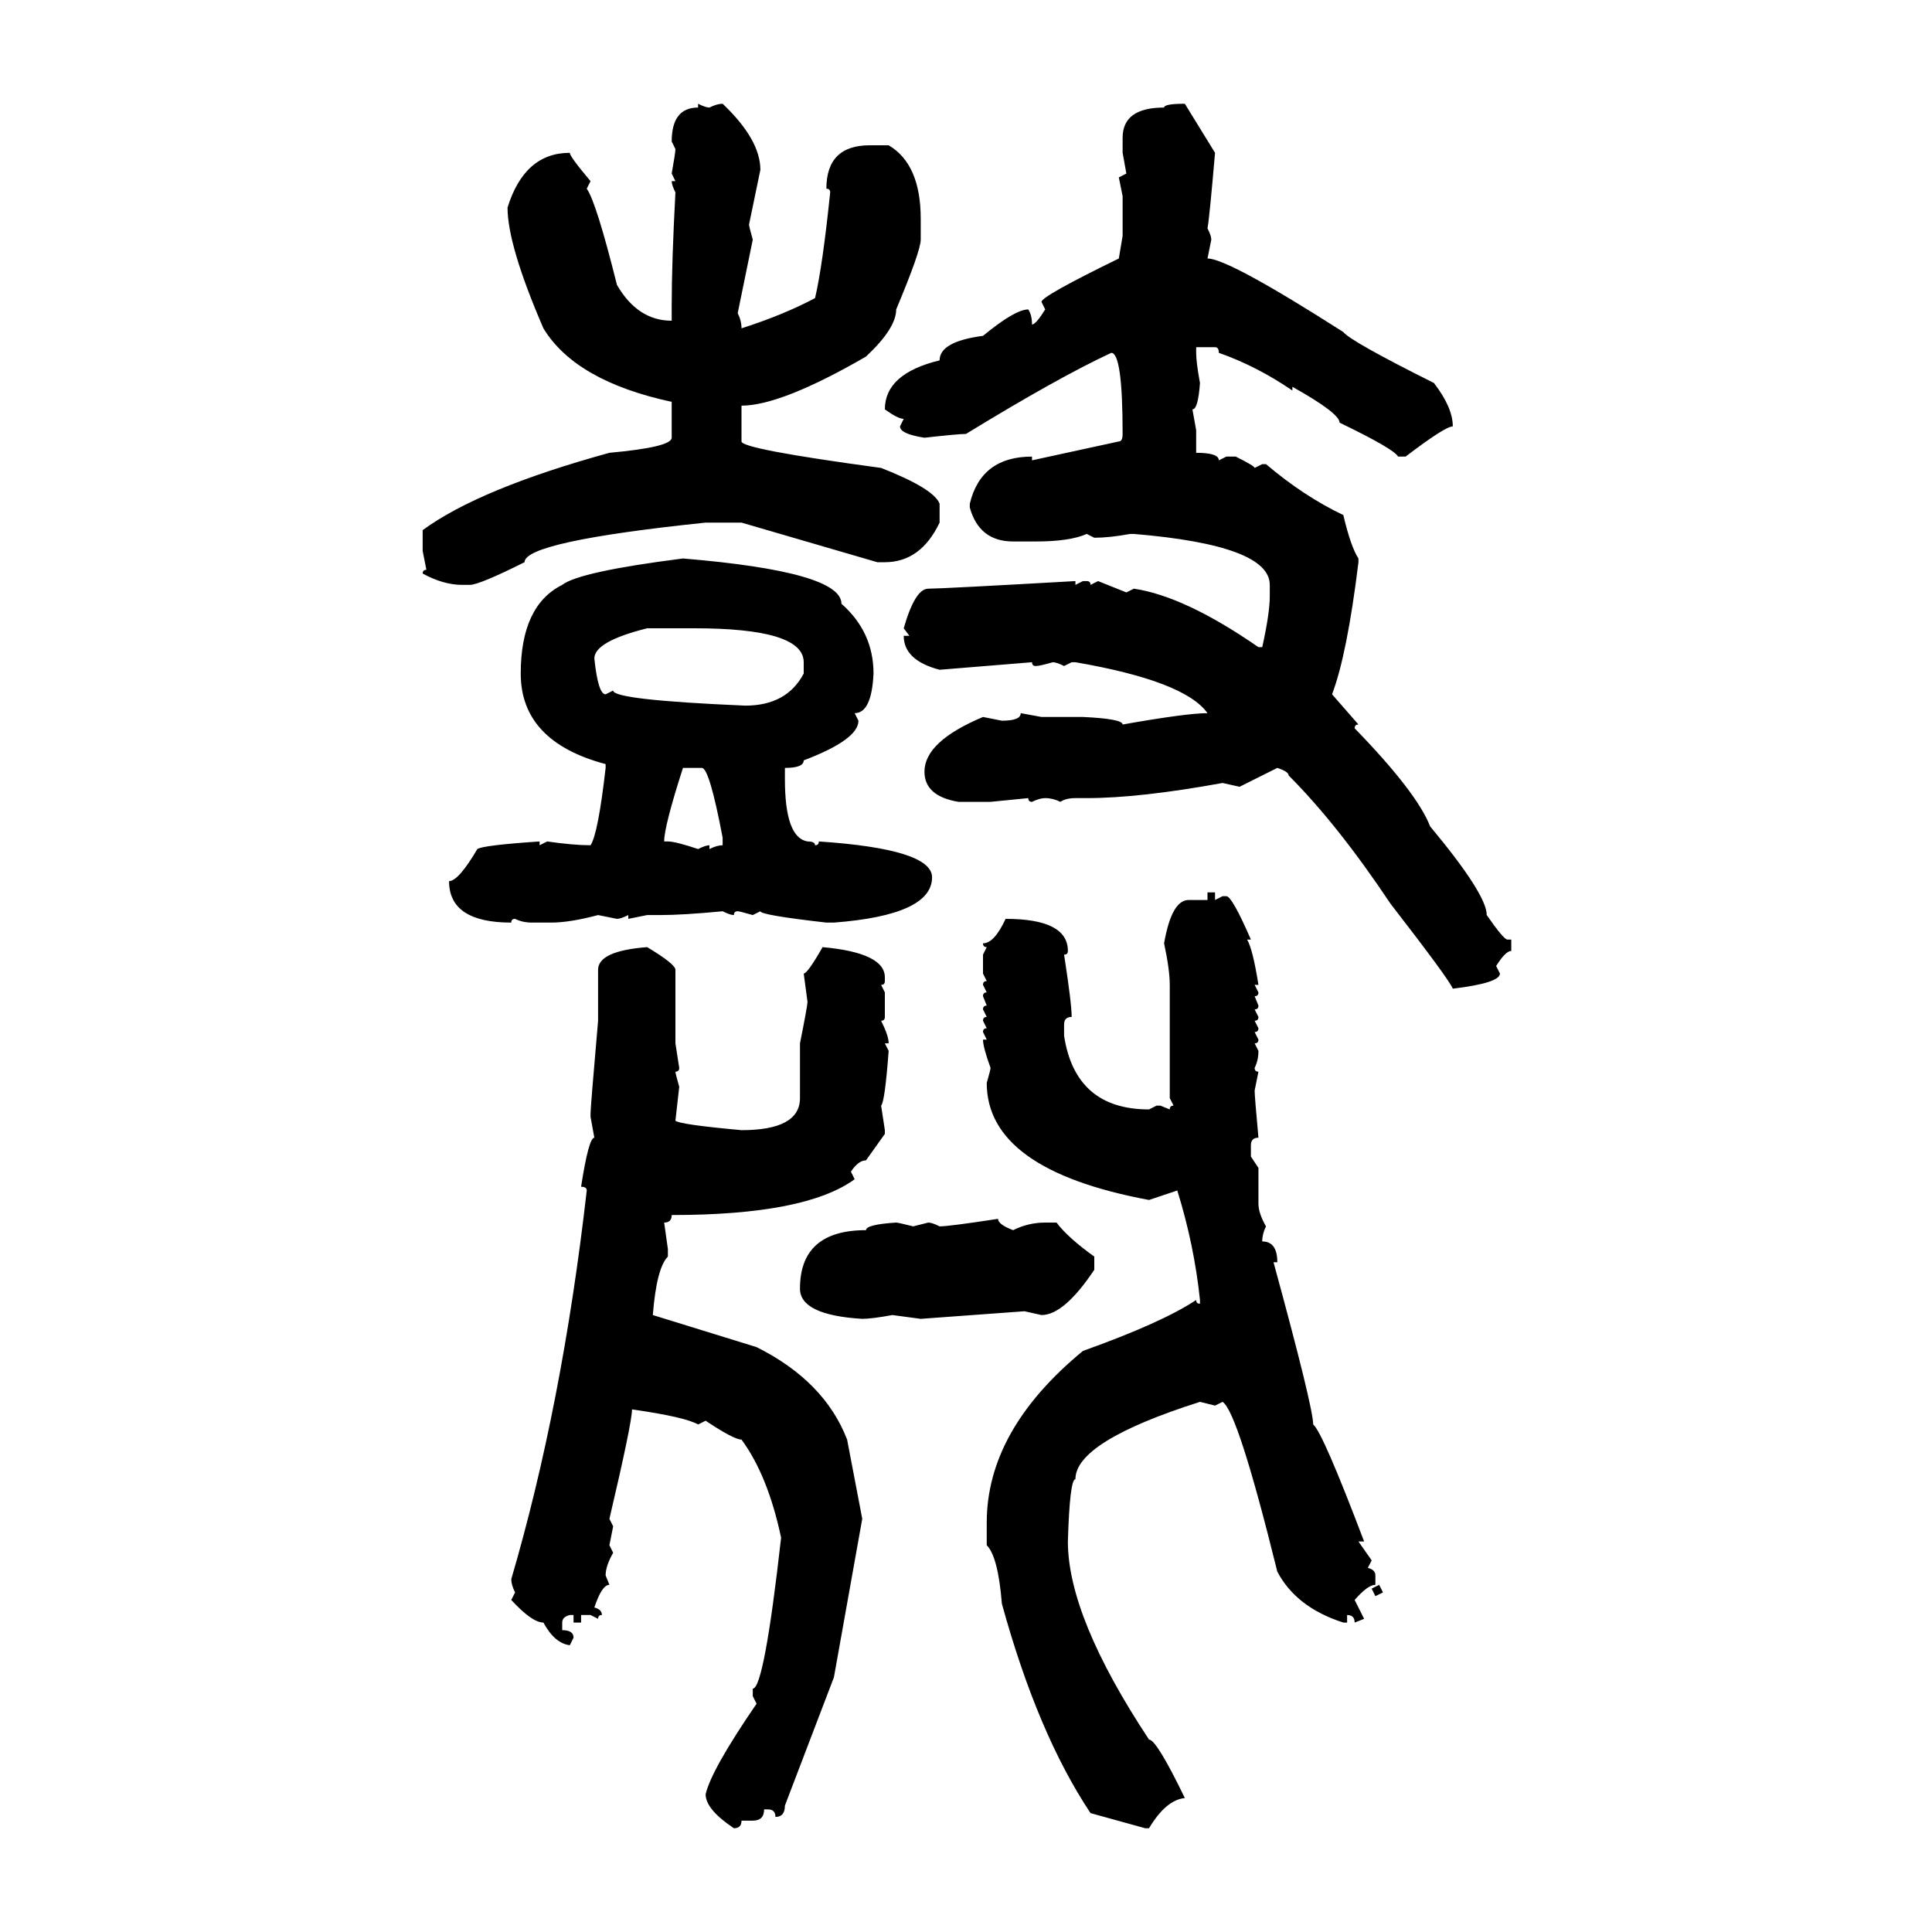 <svg xmlns="http://www.w3.org/2000/svg" xmlns:xlink="http://www.w3.org/1999/xlink" width="300" height="300"><path d="M183.98 16.11L183.98 16.11L188.67 23.73Q187.79 33.98 187.50 35.45L187.50 35.45Q188.09 36.62 188.09 37.21L188.09 37.21L187.50 40.14Q190.72 40.14 208.59 51.56L208.59 51.56Q209.77 53.03 222.66 59.47L222.66 59.47Q225.59 63.28 225.59 66.21L225.59 66.21Q224.41 66.21 218.26 70.90L218.26 70.90L217.09 70.90Q216.50 69.73 208.01 65.63L208.01 65.63Q208.01 64.16 200.68 60.06L200.68 60.06L200.68 60.64Q195.12 56.84 189.26 54.79L189.26 54.79Q189.26 53.91 188.67 53.91L188.67 53.91L185.74 53.91L185.74 54.79Q185.74 56.25 186.33 59.47L186.33 59.47Q186.04 63.57 185.16 63.57L185.16 63.57L185.74 66.80L185.74 70.31Q189.26 70.31 189.26 71.48L189.26 71.48L190.43 70.90L191.89 70.90Q194.82 72.36 194.82 72.66L194.82 72.66L196.00 72.07L196.58 72.07Q202.44 77.05 208.59 79.98L208.59 79.98Q209.77 84.96 210.94 86.72L210.94 86.72L210.94 87.30Q209.18 101.66 206.84 107.81L206.84 107.81L210.94 112.50Q210.35 112.50 210.35 113.09L210.35 113.09Q220.02 123.05 222.07 128.32L222.07 128.32Q230.86 138.87 230.86 142.09L230.86 142.09Q233.50 145.90 234.08 145.90L234.08 145.90L234.67 145.90L234.67 147.66Q233.79 147.66 232.32 150L232.32 150L232.91 151.17Q232.91 152.64 225.59 153.52L225.59 153.52Q225 152.05 215.92 140.33L215.92 140.33Q207.71 128.03 200.10 120.41L200.10 120.41Q200.10 119.82 198.34 119.24L198.34 119.24L192.48 122.17L189.84 121.58Q176.95 123.93 168.75 123.93L168.75 123.93L166.99 123.93Q165.53 123.93 164.65 124.51L164.65 124.51Q163.48 123.93 162.30 123.93L162.30 123.93Q161.43 123.93 160.25 124.51L160.25 124.51Q159.67 124.51 159.67 123.93L159.67 123.93L153.81 124.51L148.83 124.51Q143.55 123.63 143.55 119.82L143.55 119.82Q143.55 115.14 152.64 111.33L152.64 111.33L155.57 111.91Q158.50 111.91 158.50 110.74L158.50 110.74L161.72 111.33L168.16 111.33Q174.32 111.62 174.32 112.50L174.32 112.50Q184.28 110.74 187.50 110.74L187.50 110.74Q183.98 105.76 166.99 102.83L166.99 102.83L166.41 102.83L165.23 103.42Q164.06 102.83 163.48 102.83L163.48 102.83Q161.43 103.42 160.84 103.42L160.84 103.42Q160.25 103.42 160.25 102.83L160.25 102.83L145.90 104.00Q140.33 102.54 140.33 98.73L140.33 98.73L141.21 98.73L140.33 97.56Q142.09 91.41 144.14 91.41L144.14 91.41Q146.19 91.41 166.99 90.23L166.99 90.23L166.99 90.82L168.16 90.23L168.75 90.23Q169.34 90.23 169.34 90.82L169.34 90.82L170.51 90.23L174.90 91.99L176.07 91.41Q183.98 92.58 195.41 100.49L195.41 100.49L196.00 100.49Q197.17 95.21 197.17 92.58L197.17 92.58L197.17 90.82Q197.17 84.67 176.07 82.91L176.07 82.91L175.49 82.91Q172.27 83.50 169.92 83.50L169.92 83.50L168.75 82.91Q166.11 84.08 160.84 84.08L160.84 84.08L157.32 84.08Q152.05 84.08 150.59 78.81L150.59 78.81L150.59 78.22Q152.34 70.90 160.25 70.90L160.25 70.90L160.25 71.48L173.73 68.55Q174.32 68.55 174.32 67.38L174.32 67.38Q174.32 54.79 172.56 54.79L172.56 54.79Q164.36 58.59 150 67.38L150 67.38Q148.83 67.38 143.55 67.97L143.55 67.97Q139.75 67.38 139.75 66.21L139.75 66.21L140.33 65.04Q139.45 65.04 137.40 63.57L137.40 63.57Q137.40 58.01 145.90 55.96L145.90 55.96Q145.90 53.03 152.64 52.15L152.64 52.15Q157.62 48.05 159.67 48.05L159.67 48.05Q160.25 48.93 160.25 50.39L160.25 50.39Q160.84 50.39 162.30 48.05L162.30 48.05L161.72 46.88Q161.72 46.00 173.73 40.14L173.73 40.14L174.32 36.62L174.32 30.47L173.73 27.54L174.90 26.95L174.32 23.73L174.32 21.39Q174.32 16.70 180.76 16.70L180.76 16.70Q180.76 16.11 183.98 16.11ZM108.40 16.70L108.40 16.11Q109.57 16.70 110.16 16.70L110.16 16.70Q111.33 16.11 112.21 16.11L112.21 16.11Q118.07 21.68 118.07 26.37L118.07 26.37L116.31 34.86Q116.31 35.16 116.89 37.21L116.89 37.21L114.55 48.63Q115.14 49.80 115.14 50.98L115.14 50.98Q121.58 48.93 126.56 46.29L126.56 46.29Q127.73 41.31 128.91 29.88L128.91 29.88Q128.91 29.30 128.32 29.30L128.32 29.30Q128.32 22.56 135.06 22.56L135.06 22.56L137.99 22.56Q142.97 25.49 142.97 33.98L142.97 33.98L142.97 37.21Q142.97 38.96 139.16 48.05L139.16 48.05Q139.16 50.98 134.47 55.37L134.47 55.37Q121.29 62.99 115.14 62.99L115.14 62.99L115.14 68.55Q115.14 69.73 136.82 72.66L136.82 72.66Q145.02 75.88 145.90 78.22L145.90 78.22L145.90 81.15Q142.97 87.30 137.40 87.30L137.40 87.30L136.23 87.30L115.14 81.15L109.57 81.15Q81.45 84.08 81.45 87.30L81.45 87.30Q74.41 90.82 72.95 90.82L72.95 90.82L71.78 90.82Q68.85 90.82 65.63 89.06L65.63 89.06Q65.63 88.48 66.21 88.48L66.21 88.48L65.63 85.55L65.63 82.32Q74.41 75.88 94.63 70.31L94.63 70.31Q104.30 69.43 104.30 67.97L104.30 67.97L104.30 62.40Q89.36 59.18 84.38 50.98L84.38 50.98Q78.81 38.09 78.81 32.23L78.81 32.23Q81.45 23.73 88.48 23.73L88.48 23.73Q88.48 24.32 91.70 28.13L91.70 28.13L91.11 29.30Q92.58 31.35 95.80 44.24L95.80 44.24Q99.02 49.80 104.30 49.80L104.30 49.80L104.30 47.46Q104.30 40.72 104.88 29.88L104.88 29.88Q104.30 28.71 104.30 28.13L104.30 28.13L104.88 28.13L104.30 26.95Q104.88 23.73 104.88 23.14L104.88 23.14L104.30 21.97Q104.30 16.70 108.40 16.70L108.40 16.70ZM106.05 86.72L106.05 86.72Q130.66 88.77 130.66 93.75L130.66 93.75Q135.64 98.14 135.64 104.59L135.64 104.59Q135.35 110.74 132.71 110.74L132.71 110.74L133.30 111.91Q133.30 114.84 124.80 118.07L124.80 118.07Q124.80 119.24 121.88 119.24L121.88 119.24L121.88 121.00Q121.88 130.08 125.39 130.66L125.39 130.66Q126.56 130.66 126.56 131.25L126.56 131.25Q127.15 131.25 127.15 130.66L127.15 130.66Q144.73 131.84 144.73 136.23L144.73 136.23Q144.73 142.09 129.49 143.26L129.49 143.26L128.32 143.26Q118.07 142.09 118.07 141.50L118.07 141.50L116.89 142.09Q114.84 141.50 114.55 141.50L114.55 141.50Q113.96 141.50 113.96 142.09L113.96 142.09Q113.38 142.09 112.21 141.50L112.21 141.50Q106.05 142.09 102.54 142.09L102.54 142.09L100.49 142.09L97.56 142.68L97.56 142.09Q96.39 142.68 95.80 142.68L95.80 142.68L92.87 142.09Q88.48 143.26 85.55 143.26L85.55 143.26L82.62 143.26Q81.15 143.26 79.98 142.68L79.98 142.68Q79.39 142.68 79.39 143.26L79.39 143.26Q69.73 143.26 69.73 136.82L69.73 136.82Q71.19 136.82 74.12 131.84L74.12 131.84Q75 131.25 83.79 130.66L83.79 130.66L83.79 131.25L84.96 130.66Q89.06 131.25 91.70 131.25L91.70 131.25Q92.87 129.49 94.04 119.24L94.04 119.24L94.04 118.65Q80.86 115.14 80.86 104.59L80.86 104.59Q80.86 94.04 87.30 90.82L87.30 90.82Q89.94 88.77 106.05 86.72ZM92.29 102.25L92.29 102.25Q92.87 107.81 94.04 107.81L94.04 107.81L95.21 107.23Q95.21 108.69 115.72 109.57L115.72 109.57Q122.17 109.57 124.80 104.59L124.80 104.59L124.80 102.83Q124.80 97.56 107.81 97.56L107.81 97.56L100.49 97.56Q92.29 99.61 92.29 102.25ZM108.98 119.24L106.05 119.24Q103.13 128.32 103.13 130.66L103.13 130.66L103.71 130.66Q104.88 130.66 108.40 131.84L108.40 131.84Q109.57 131.25 110.16 131.25L110.16 131.25L110.16 131.84Q111.33 131.25 112.21 131.25L112.21 131.25L112.21 130.08Q110.16 119.24 108.98 119.24L108.98 119.24ZM187.50 139.75L187.50 138.57L188.67 138.57L188.67 139.75L189.84 139.16L190.43 139.16Q191.31 139.16 194.24 145.90L194.24 145.90L193.65 145.90Q194.53 147.36 195.41 152.93L195.41 152.93L194.82 152.93L195.41 154.10Q195.41 154.69 194.82 154.69L194.82 154.69L195.41 156.15Q195.41 156.74 194.82 156.74L194.82 156.74L195.41 157.91Q195.41 158.50 194.82 158.50L194.82 158.50L195.41 159.67Q195.41 160.25 194.82 160.25L194.82 160.25L195.41 161.43Q195.41 162.01 194.82 162.01L194.82 162.01L195.41 163.18Q195.41 164.65 194.82 165.82L194.82 165.82Q194.82 166.41 195.41 166.41L195.41 166.41L194.82 169.34Q194.82 170.21 195.41 176.66L195.41 176.66Q194.24 176.66 194.24 177.83L194.24 177.83L194.24 179.59L195.41 181.35L195.41 186.91Q195.41 188.38 196.58 190.43L196.58 190.43Q196.00 191.60 196.00 192.77L196.00 192.77Q198.34 192.77 198.34 196.00L198.34 196.00L197.75 196.00Q203.91 218.55 203.91 221.19L203.91 221.19Q205.37 222.36 211.82 239.36L211.82 239.36L210.94 239.36L212.99 242.29L212.40 243.46Q213.57 243.75 213.57 244.63L213.57 244.63L213.57 246.09Q212.40 246.09 210.35 248.44L210.35 248.44L211.82 251.37L210.35 251.95Q210.35 250.78 209.18 250.78L209.18 250.78L209.18 251.95L208.59 251.95Q201.27 249.61 198.34 244.04L198.34 244.04Q192.19 219.14 189.84 217.68L189.84 217.68L188.67 218.26L186.33 217.68Q166.99 223.83 166.99 229.69L166.99 229.69Q166.11 229.69 165.82 239.36L165.82 239.36Q165.82 251.07 178.42 270.12L178.42 270.12Q179.59 270.12 183.98 279.20L183.98 279.20Q181.05 279.49 178.42 283.89L178.42 283.89L177.83 283.89L169.34 281.54Q161.13 269.24 155.57 249.02L155.57 249.02Q154.98 241.70 153.22 239.94L153.22 239.94L153.22 236.43Q153.22 222.07 168.16 209.77L168.16 209.77Q180.47 205.37 185.74 201.86L185.74 201.86Q185.74 202.44 186.33 202.44L186.33 202.44L186.33 201.86Q185.45 193.36 182.81 184.86L182.81 184.86L178.42 186.33Q153.22 181.64 153.22 168.16L153.22 168.16Q153.81 166.11 153.81 165.82L153.81 165.82Q152.64 162.60 152.64 161.43L152.64 161.43L153.22 161.43L152.64 160.25Q152.64 159.67 153.22 159.67L153.22 159.67L152.64 158.50Q152.64 157.91 153.22 157.91L153.22 157.91L152.64 156.74Q152.64 156.15 153.22 156.15L153.22 156.15L152.64 154.69Q152.64 154.10 153.22 154.10L153.22 154.10L152.64 152.93Q152.64 152.34 153.22 152.34L153.22 152.34L152.64 151.17L152.64 148.24L153.22 147.07Q152.64 147.07 152.64 146.48L152.64 146.48Q154.39 146.48 156.15 142.68L156.15 142.68Q165.82 142.68 165.82 147.66L165.82 147.66Q165.82 148.24 165.23 148.24L165.23 148.24Q166.41 155.86 166.41 157.91L166.41 157.91Q165.23 157.91 165.23 159.08L165.23 159.08L165.23 160.84Q166.99 172.27 178.42 172.27L178.42 172.27L179.59 171.68L180.18 171.68L181.64 172.27Q181.64 171.68 182.23 171.68L182.23 171.68L181.64 170.51L181.64 152.93Q181.64 150.59 180.76 146.48L180.76 146.48Q181.93 139.75 184.57 139.75L184.57 139.75L187.50 139.75ZM100.49 147.07L100.49 147.07Q104.88 149.71 104.88 150.59L104.88 150.59L104.88 162.01L105.47 165.82Q105.47 166.41 104.88 166.41L104.88 166.41Q104.88 166.70 105.47 168.75L105.47 168.75L104.88 174.02Q105.47 174.61 115.14 175.49L115.14 175.49Q124.22 175.49 124.22 170.51L124.22 170.51L124.22 162.01Q125.39 156.15 125.39 155.57L125.39 155.57L124.80 151.17Q125.39 151.17 127.73 147.07L127.73 147.07Q137.40 147.95 137.40 151.76L137.40 151.76L137.40 152.34Q137.40 152.93 136.82 152.93L136.82 152.93L137.40 154.10L137.40 157.91Q137.40 158.50 136.82 158.50L136.82 158.50Q137.99 160.84 137.99 162.01L137.99 162.01L137.40 162.01L137.99 163.18Q137.40 171.09 136.82 171.68L136.82 171.68L137.40 175.49L137.40 176.07L134.47 180.18Q133.30 180.18 132.13 181.93L132.13 181.93L132.71 183.11Q125.10 188.67 104.30 188.67L104.30 188.67Q104.30 189.84 103.13 189.84L103.13 189.84L103.71 193.95L103.71 195.12Q101.95 196.88 101.37 204.20L101.37 204.20L117.48 209.18Q128.03 214.45 131.54 223.54L131.54 223.54L133.89 235.84L129.49 260.45L121.88 280.37Q121.88 282.13 120.41 282.13L120.41 282.13Q120.41 280.96 119.24 280.96L119.24 280.96L118.65 280.96Q118.65 282.71 116.89 282.71L116.89 282.71L115.14 282.71Q115.14 283.89 113.96 283.89L113.96 283.89Q109.57 280.96 109.57 278.61L109.57 278.61Q110.45 274.80 117.48 264.55L117.48 264.55L116.89 263.38L116.89 262.21Q118.65 262.21 121.29 238.77L121.29 238.77Q119.24 229.10 115.14 223.54L115.14 223.54Q113.96 223.54 109.57 220.61L109.57 220.61L108.40 221.19Q106.35 220.02 98.14 218.85L98.14 218.85Q98.14 220.90 94.63 235.84L94.63 235.84L95.21 237.01L94.63 239.94L95.21 241.11Q94.04 243.16 94.04 244.63L94.04 244.63L94.63 246.09Q93.46 246.09 92.29 249.61L92.29 249.61Q93.46 249.90 93.46 250.78L93.46 250.78Q92.87 250.78 92.87 251.37L92.87 251.37L91.70 250.78L90.23 250.78L90.23 251.95L89.06 251.95L89.06 250.78L88.48 250.78Q87.30 251.07 87.30 251.95L87.30 251.95L87.30 253.13Q89.06 253.13 89.06 254.30L89.06 254.30L88.48 255.47Q86.13 255.18 84.38 251.95L84.38 251.95Q82.62 251.95 79.39 248.44L79.39 248.44L79.98 247.27Q79.39 246.09 79.39 245.21L79.39 245.21Q87.30 218.26 91.11 184.86L91.11 184.86Q91.11 184.28 90.23 184.28L90.23 184.28Q91.41 176.66 92.29 176.66L92.29 176.66L91.70 173.44L91.70 172.85Q91.70 171.97 92.87 158.50L92.87 158.50L92.87 150.59Q92.87 147.66 100.49 147.07ZM154.98 189.26L154.98 189.26Q154.98 190.14 157.32 191.02L157.32 191.02Q159.67 189.84 162.30 189.84L162.30 189.84L164.06 189.84Q165.82 192.19 169.92 195.12L169.92 195.12L169.92 197.17Q165.23 204.20 161.72 204.20L161.72 204.20L159.08 203.61L142.97 204.79L138.57 204.20Q135.35 204.79 133.89 204.79L133.89 204.79Q124.22 204.20 124.22 200.10L124.22 200.10Q124.22 191.02 134.47 191.02L134.47 191.02Q134.47 190.14 139.16 189.84L139.16 189.84Q139.45 189.84 141.80 190.43L141.80 190.43L144.14 189.84Q144.73 189.84 145.90 190.43L145.90 190.43Q147.36 190.43 154.98 189.26ZM212.99 246.68L214.16 246.09L214.75 247.27L213.57 247.85L212.99 246.68Z"/></svg>